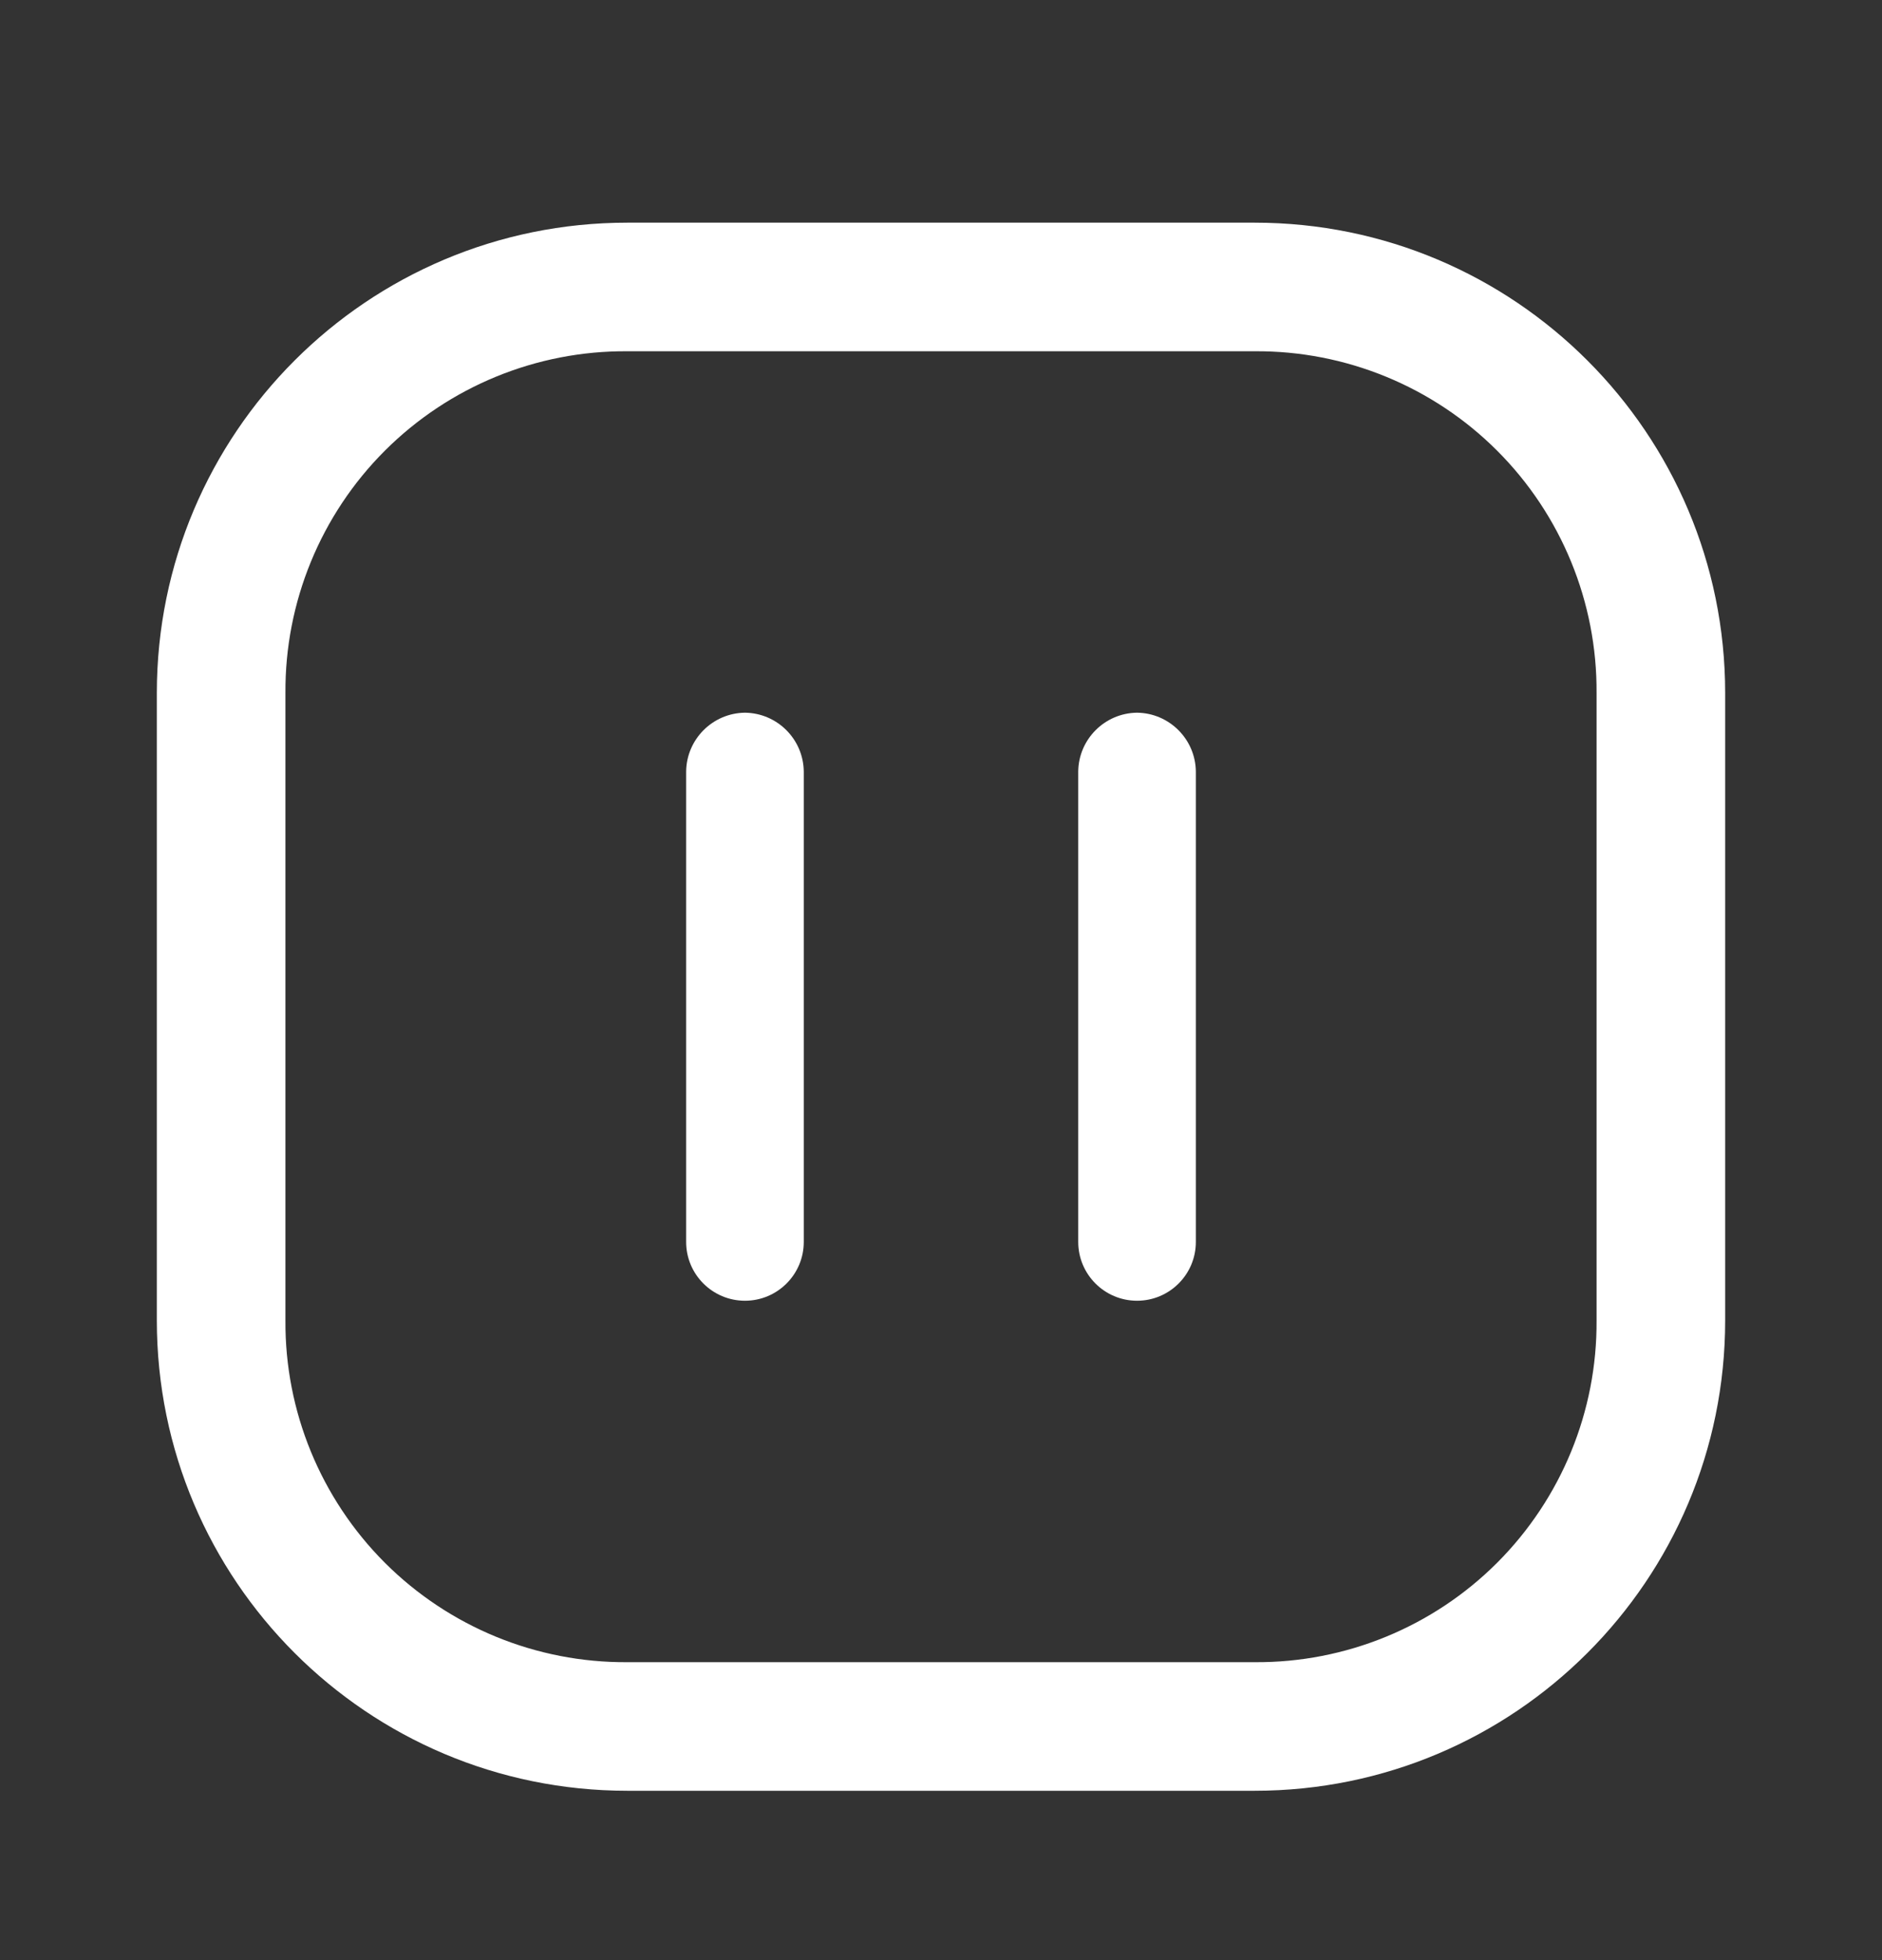 <svg width="24" height="25" viewBox="0 0 24 25" fill="none" xmlns="http://www.w3.org/2000/svg">
<rect x="0" y="0" width="24" height="25" fill="#333333" stroke="none"/>
<path d="M9.5 9.09C9.088 9.095 8.755 9.428 8.75 9.84V15.84C8.75 16.254 9.086 16.59 9.5 16.59C9.914 16.59 10.25 16.254 10.25 15.84V9.84C10.245 9.428 9.912 9.095 9.5 9.09Z" fill="white"/>
<path d="M14.5 9.09C14.088 9.095 13.755 9.428 13.75 9.84V15.84C13.75 16.254 14.086 16.59 14.5 16.59C14.914 16.59 15.25 16.254 15.25 15.84V9.84C15.245 9.428 14.912 9.095 14.5 9.09Z" fill="white"/>
<path fill-rule="evenodd" clip-rule="evenodd" d="M8 2.84H16C19.314 2.84 22 5.526 22 8.84V16.84C22 20.154 19.314 22.84 16 22.84H8C4.686 22.84 2 20.154 2 16.84V8.84C2 5.526 4.686 2.84 8 2.84ZM19.092 19.932C19.911 19.112 20.368 17.999 20.36 16.84V8.84C20.368 7.681 19.911 6.567 19.092 5.748C18.273 4.929 17.159 4.472 16 4.48H8C6.841 4.472 5.728 4.929 4.908 5.748C4.089 6.567 3.632 7.681 3.64 8.84V16.84C3.632 17.999 4.089 19.112 4.908 19.932C5.728 20.751 6.841 21.208 8 21.2H16C17.159 21.208 18.273 20.751 19.092 19.932Z" fill="white"/>
</svg>
